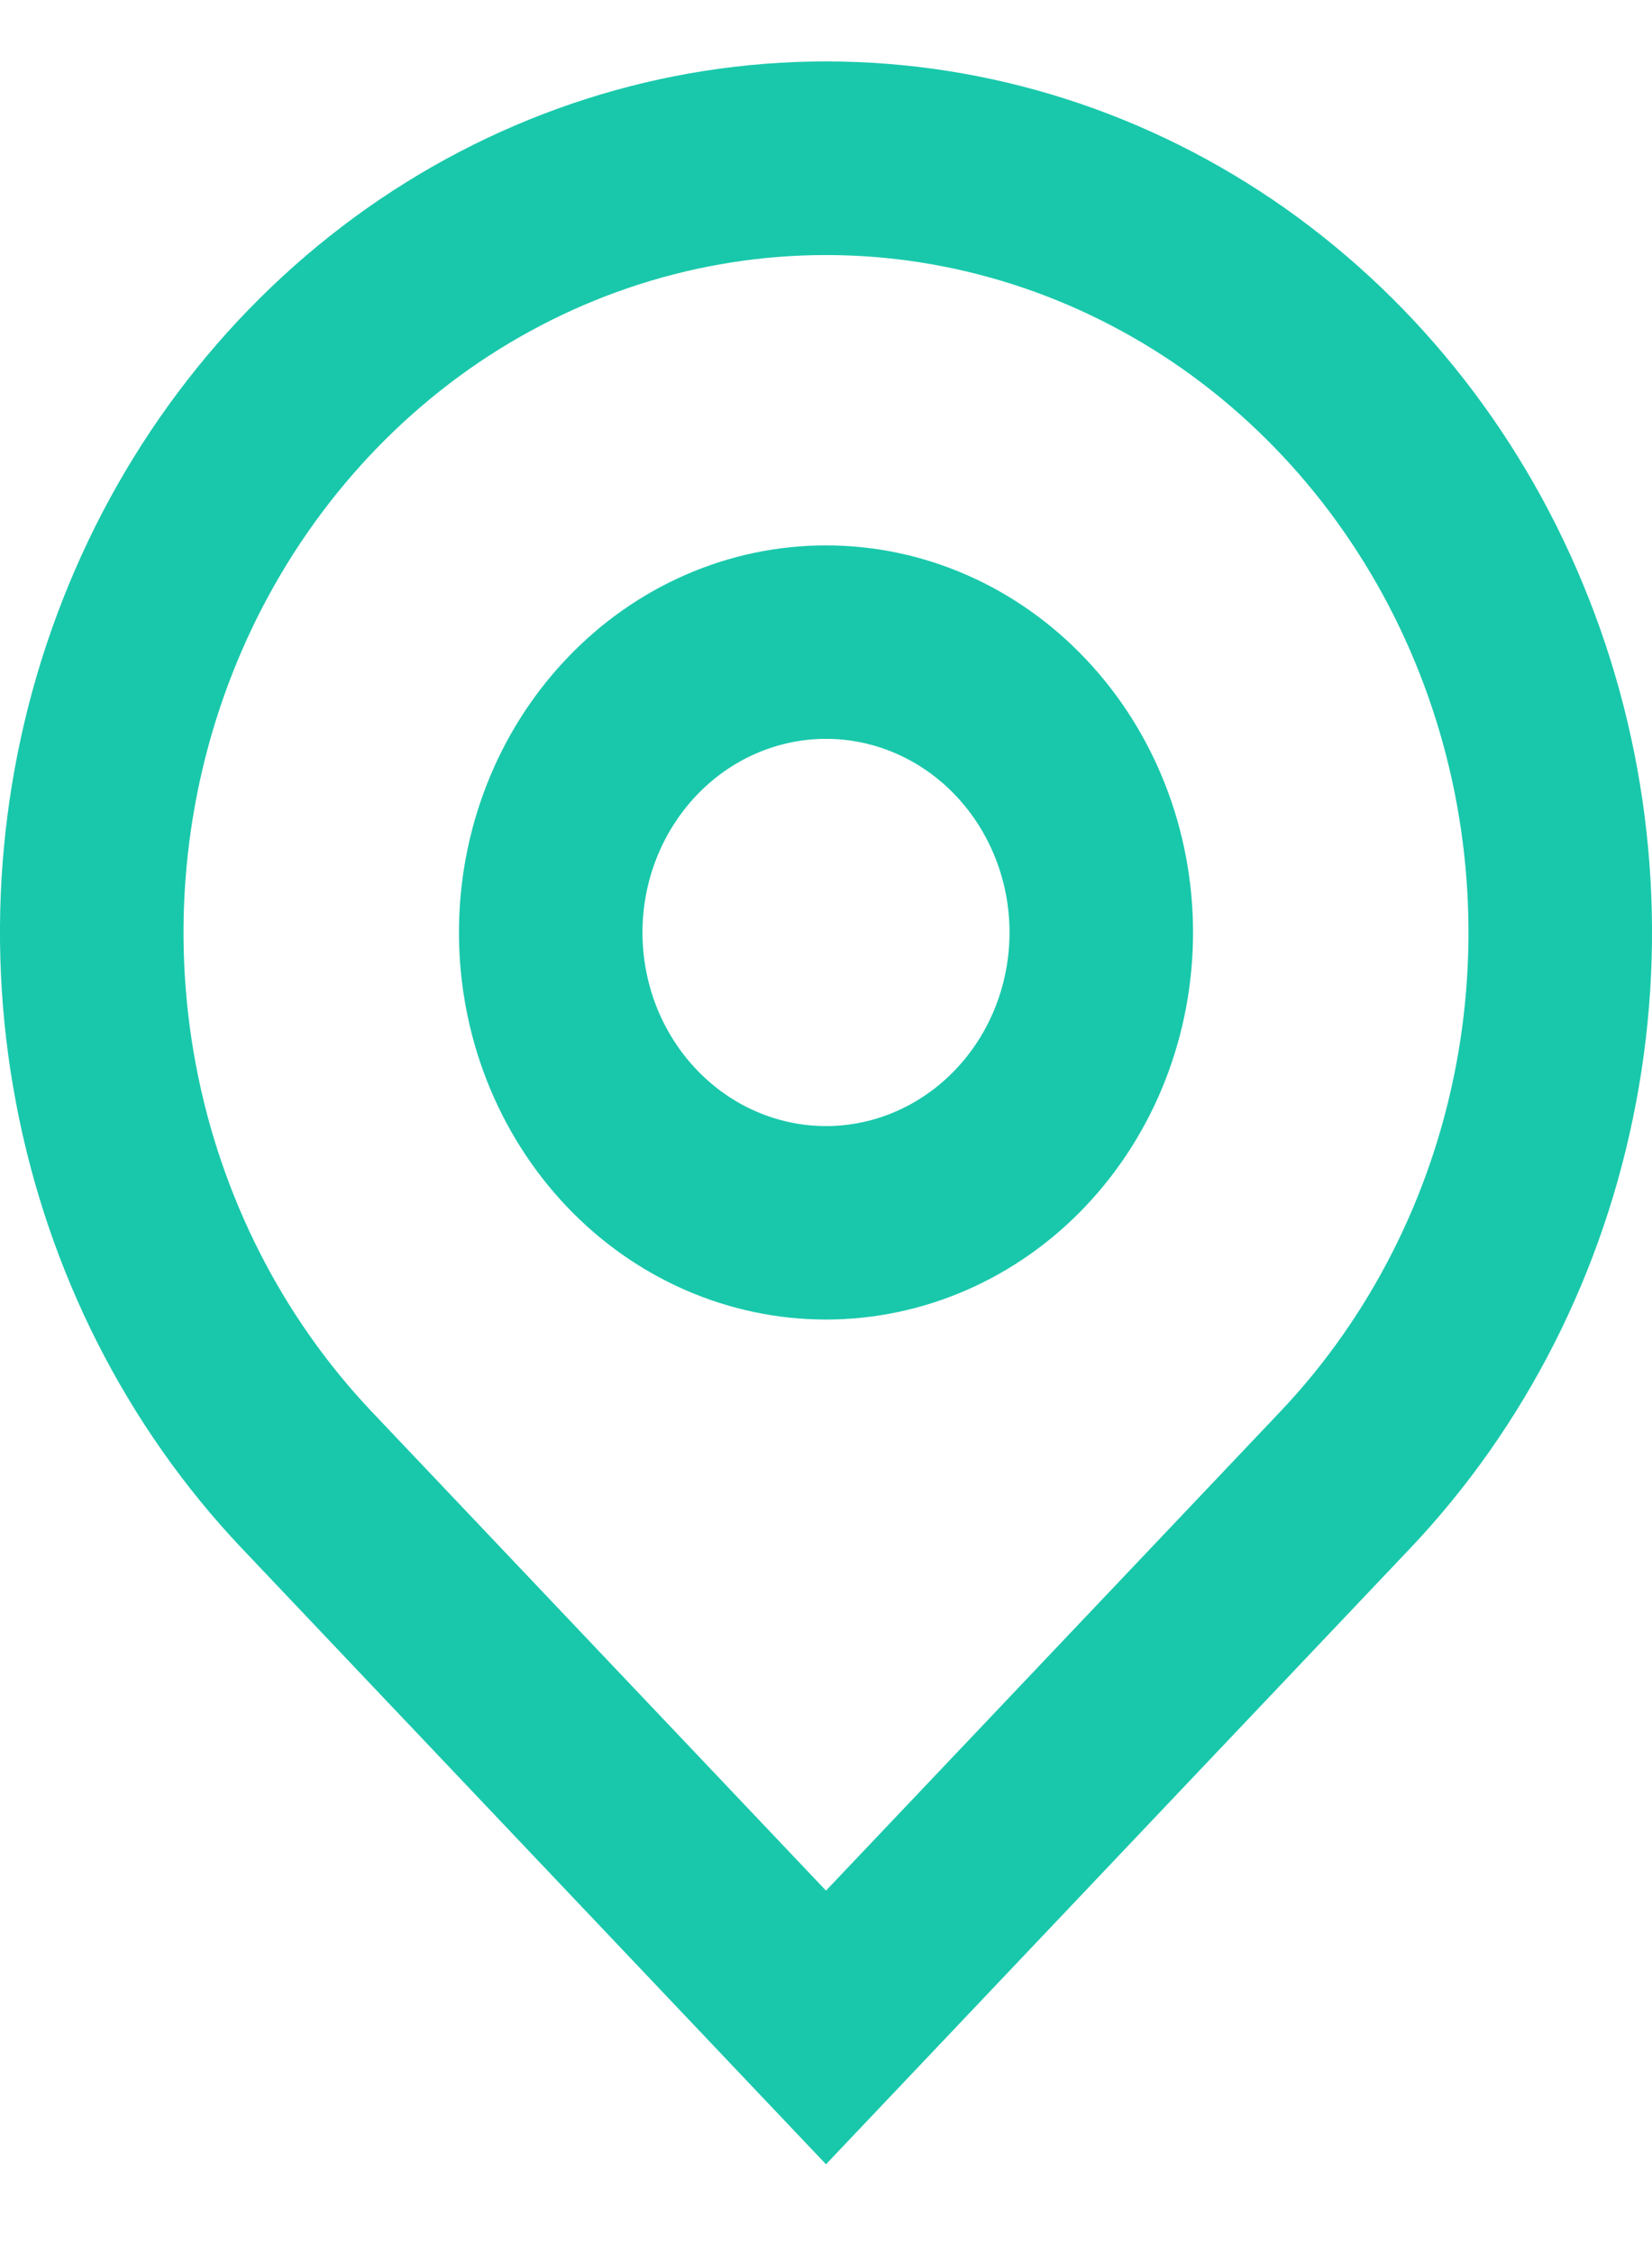<svg width="11" height="15" viewBox="0 0 11 15" fill="none" xmlns="http://www.w3.org/2000/svg">
<path d="M5.5 12.587L8.525 9.398C9.123 8.767 9.531 7.963 9.696 7.088C9.861 6.213 9.776 5.306 9.452 4.482C9.128 3.658 8.58 2.954 7.877 2.458C7.173 1.963 6.346 1.698 5.5 1.698C4.654 1.698 3.827 1.963 3.123 2.458C2.42 2.954 1.872 3.658 1.548 4.482C1.224 5.306 1.139 6.213 1.304 7.088C1.469 7.963 1.877 8.767 2.475 9.398L5.5 12.587ZM5.5 14.409L1.611 10.309C0.842 9.498 0.318 8.464 0.106 7.339C-0.107 6.215 0.002 5.049 0.419 3.989C0.835 2.929 1.54 2.024 2.444 1.386C3.349 0.749 4.412 0.409 5.5 0.409C6.588 0.409 7.651 0.749 8.556 1.386C9.46 2.024 10.165 2.929 10.581 3.989C10.998 5.049 11.107 6.215 10.894 7.339C10.682 8.464 10.158 9.498 9.389 10.309L5.5 14.409ZM5.5 7.497C5.824 7.497 6.135 7.361 6.364 7.119C6.593 6.878 6.722 6.55 6.722 6.208C6.722 5.866 6.593 5.539 6.364 5.297C6.135 5.055 5.824 4.919 5.5 4.919C5.176 4.919 4.865 5.055 4.636 5.297C4.407 5.539 4.278 5.866 4.278 6.208C4.278 6.55 4.407 6.878 4.636 7.119C4.865 7.361 5.176 7.497 5.5 7.497ZM5.5 8.785C4.852 8.785 4.23 8.514 3.772 8.031C3.313 7.547 3.056 6.892 3.056 6.208C3.056 5.525 3.313 4.869 3.772 4.386C4.23 3.902 4.852 3.631 5.5 3.631C6.148 3.631 6.77 3.902 7.228 4.386C7.687 4.869 7.944 5.525 7.944 6.208C7.944 6.892 7.687 7.547 7.228 8.031C6.77 8.514 6.148 8.785 5.5 8.785Z" fill="#19C8AB"/>
</svg>
